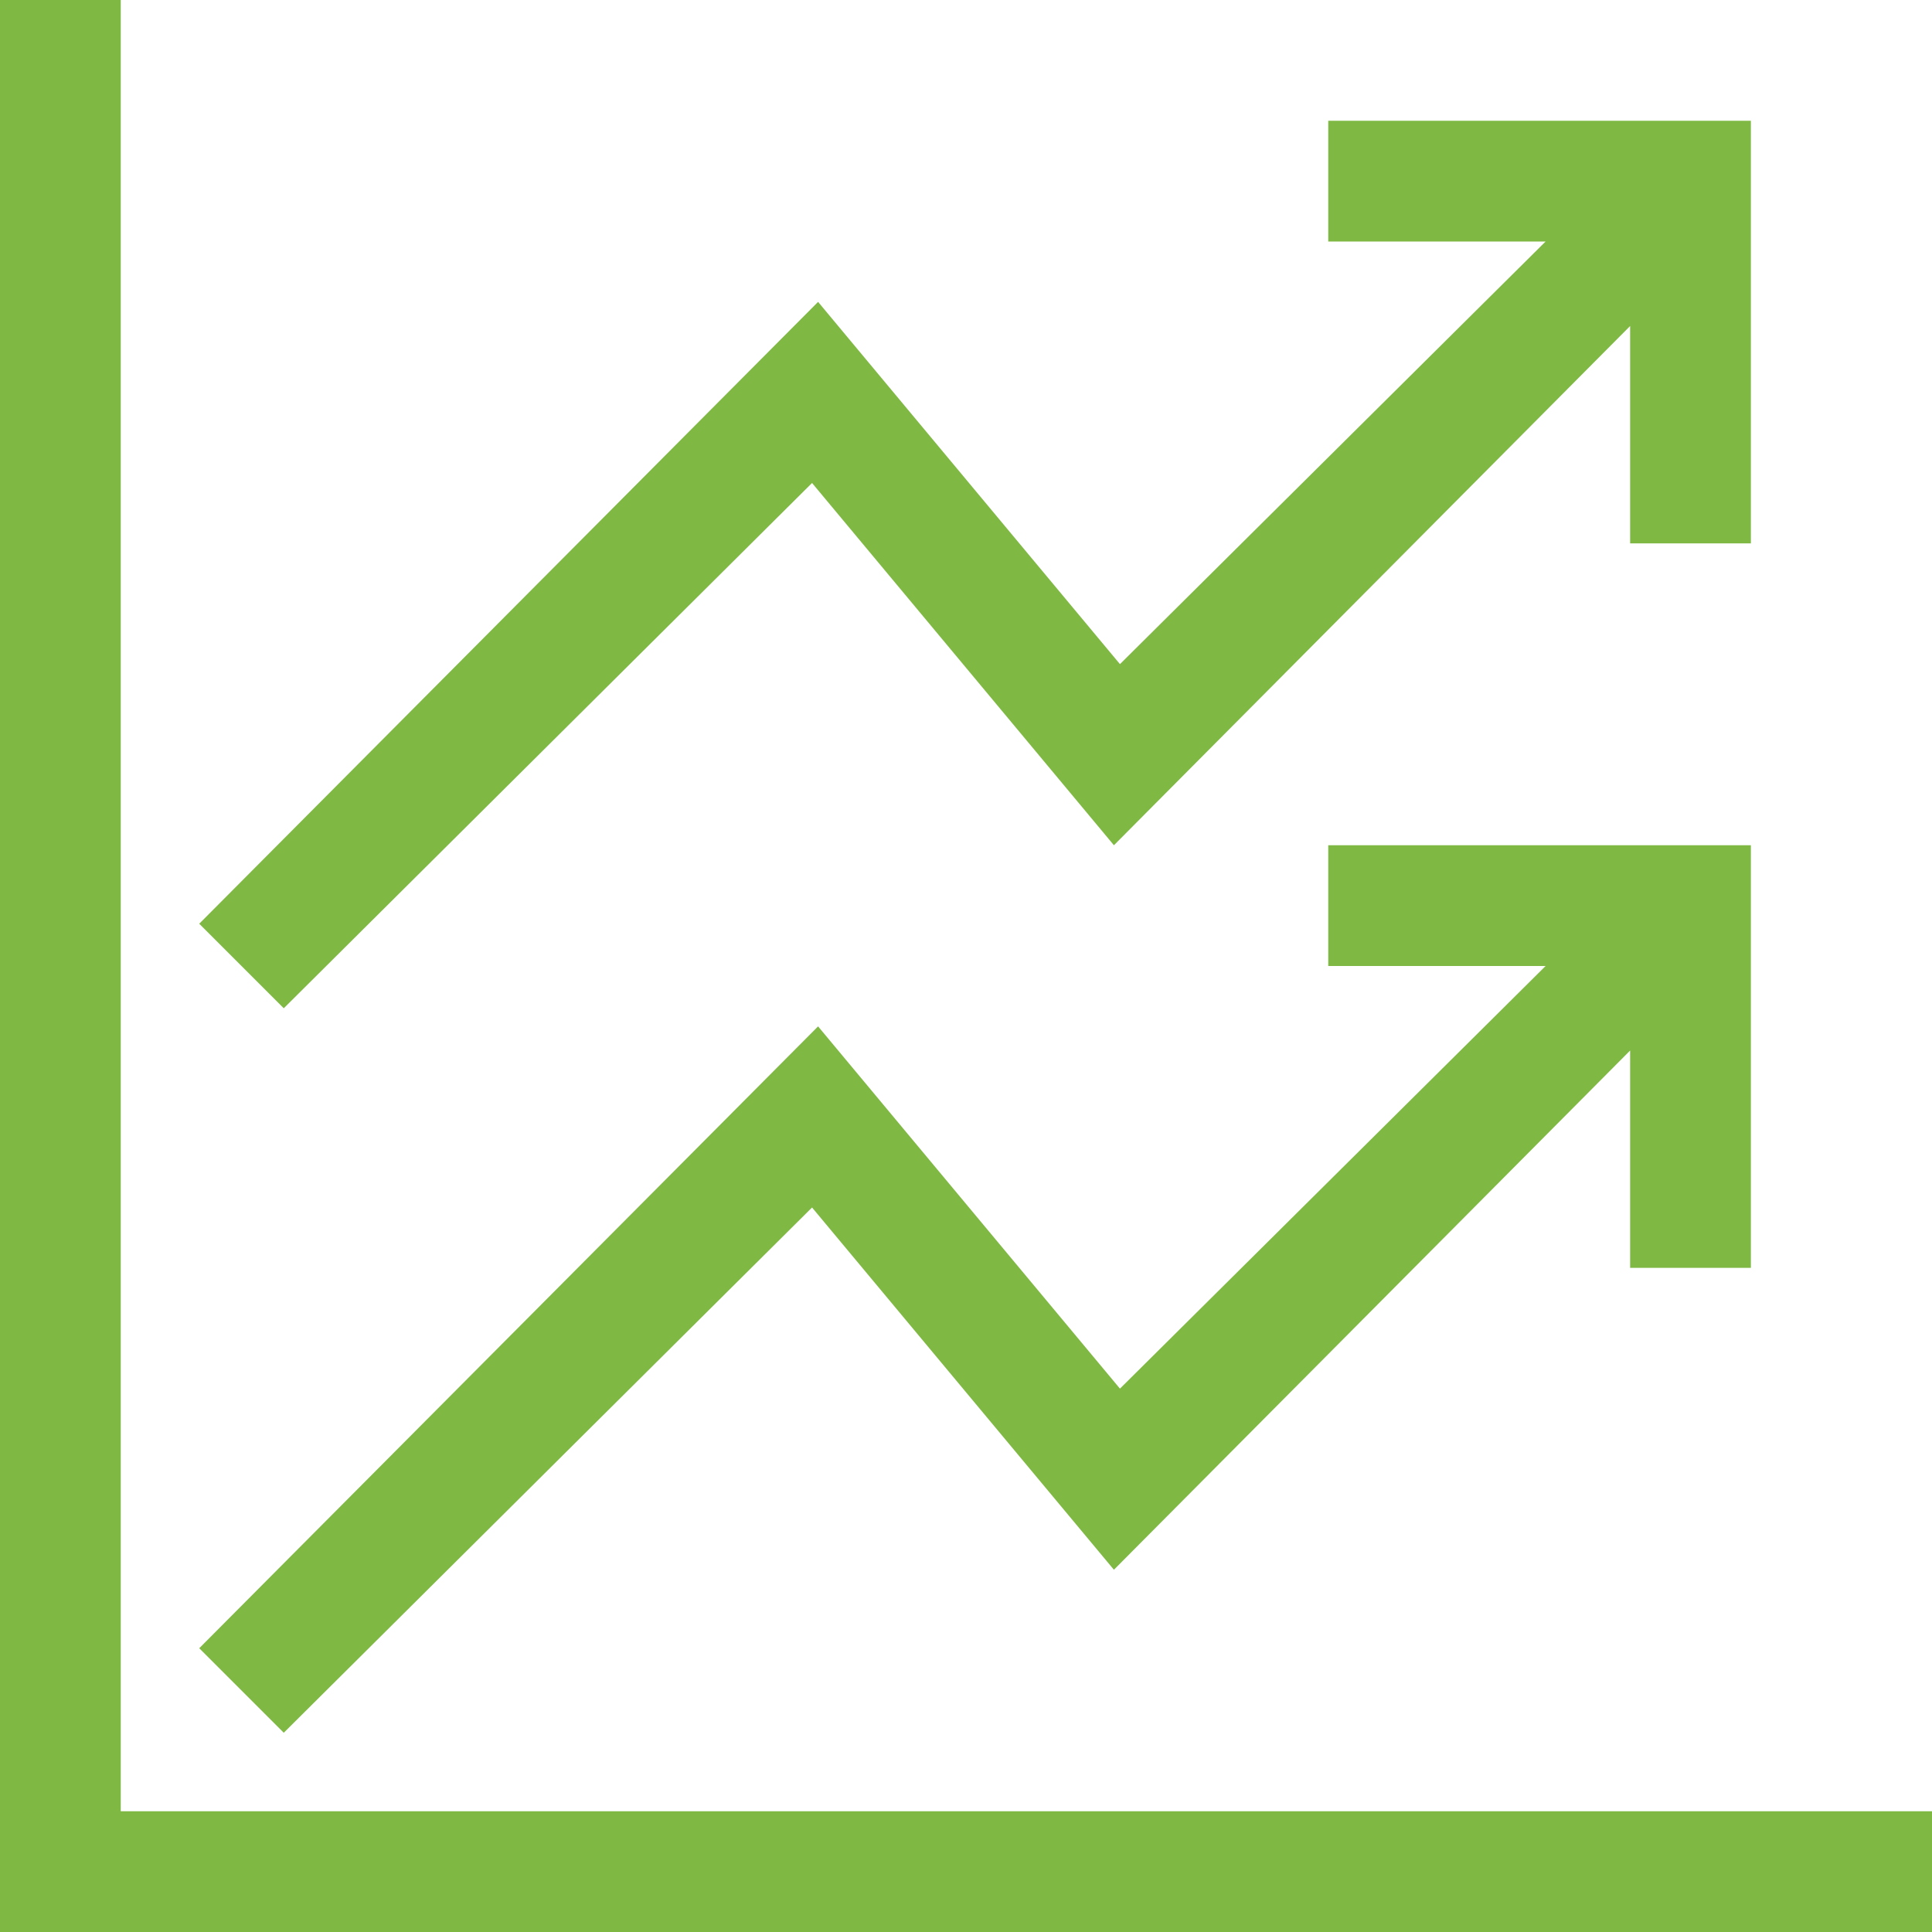 <svg xml:space="preserve" style="enable-background:new 0 0 64 64;" viewBox="0 0 64 64" height="64px" width="64px" y="0px" x="0px" id="Layer_1" xmlns:xlink="http://www.w3.org/1999/xlink" xmlns="http://www.w3.org/2000/svg" fill="#7FB944"><polygon points="4,0 0,0 0,64 64,64 64,60 4,60"></polygon><polygon points="58,42 58,28 44,28 44,32 51.2,32 37.1,46 27.1,34 6.6,54.6 9.4,57.4 26.9,40 36.9,52 54,34.8 54,42"></polygon><polygon points="9.4,33.4 26.9,16 36.9,28 54,10.8 54,18 58,18 58,4 44,4 44,8 51.2,8 37.1,22 27.1,10 6.6,30.6"></polygon></svg>